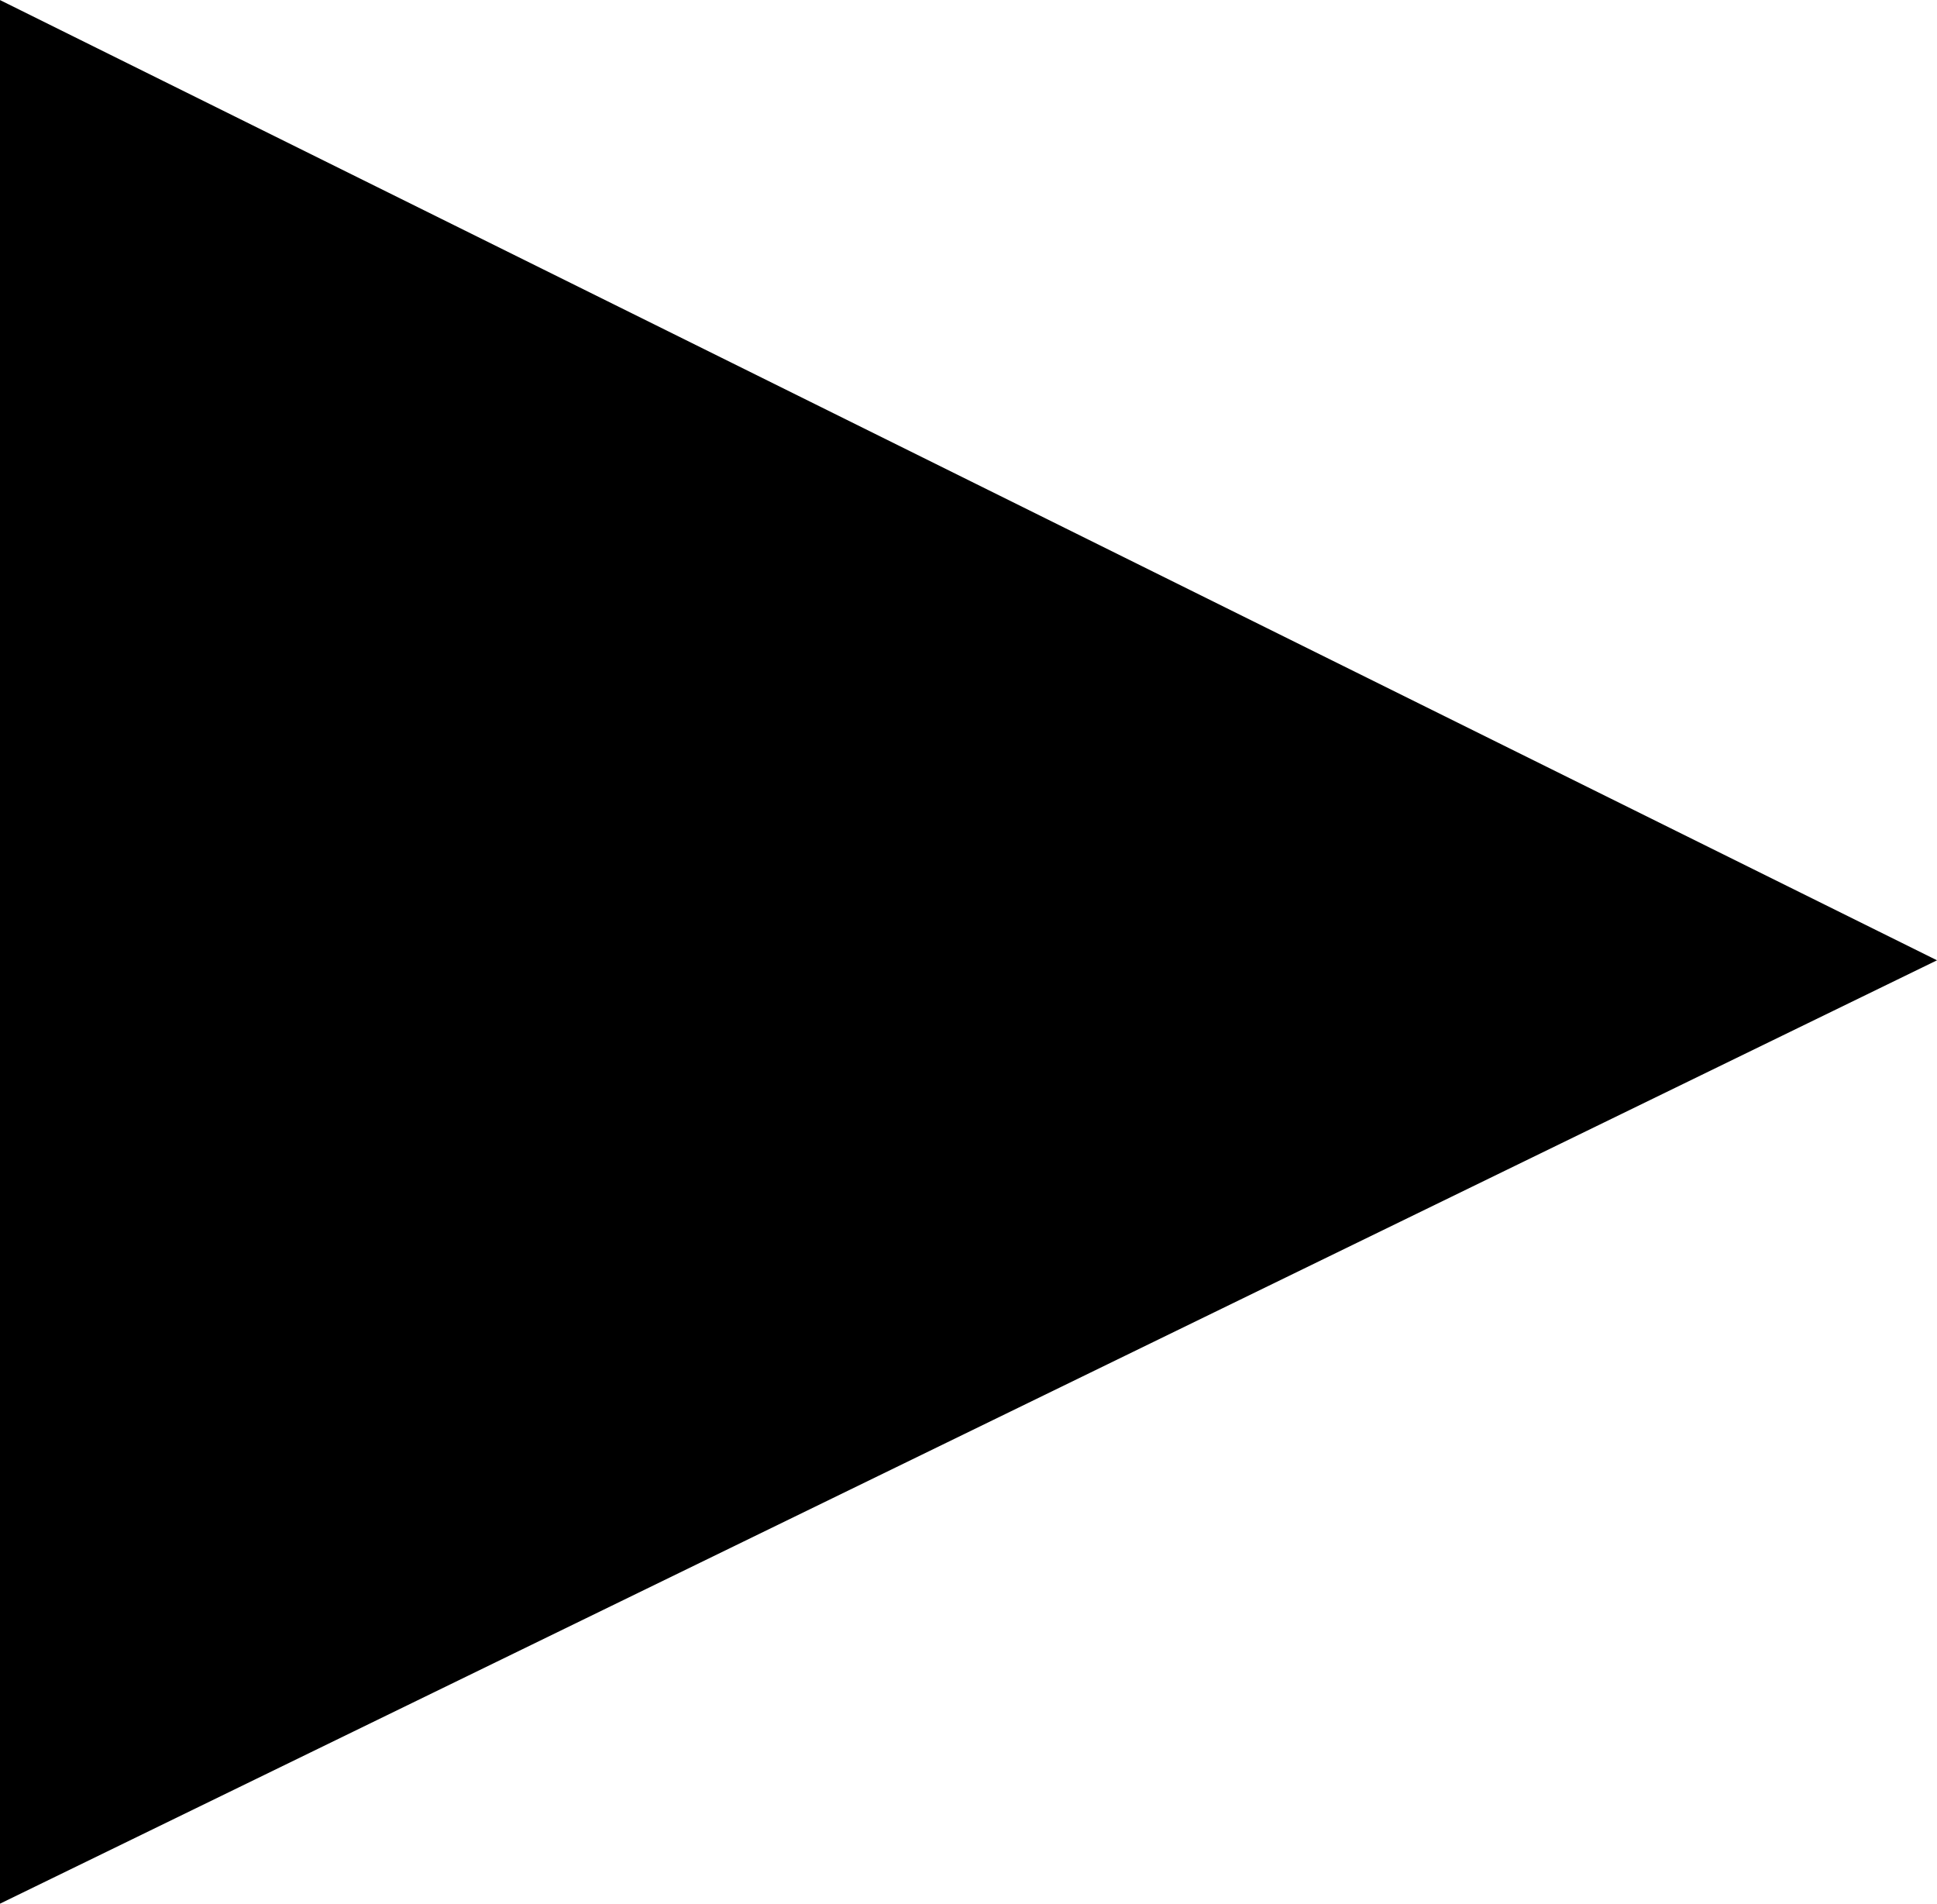 <?xml version="1.0" encoding="UTF-8"?>
<svg id="_レイヤー_1" data-name="レイヤー_1" xmlns="http://www.w3.org/2000/svg" width="3mm" height="2.948mm" version="1.1" viewBox="0 0 8.504 8.356">
  <!-- Generator: Adobe Illustrator 29.3.1, SVG Export Plug-In . SVG Version: 2.1.0 Build 151)  -->
  <path d="M8.504,4.215L0,8.356V0l8.504,4.215Z"/>
</svg>